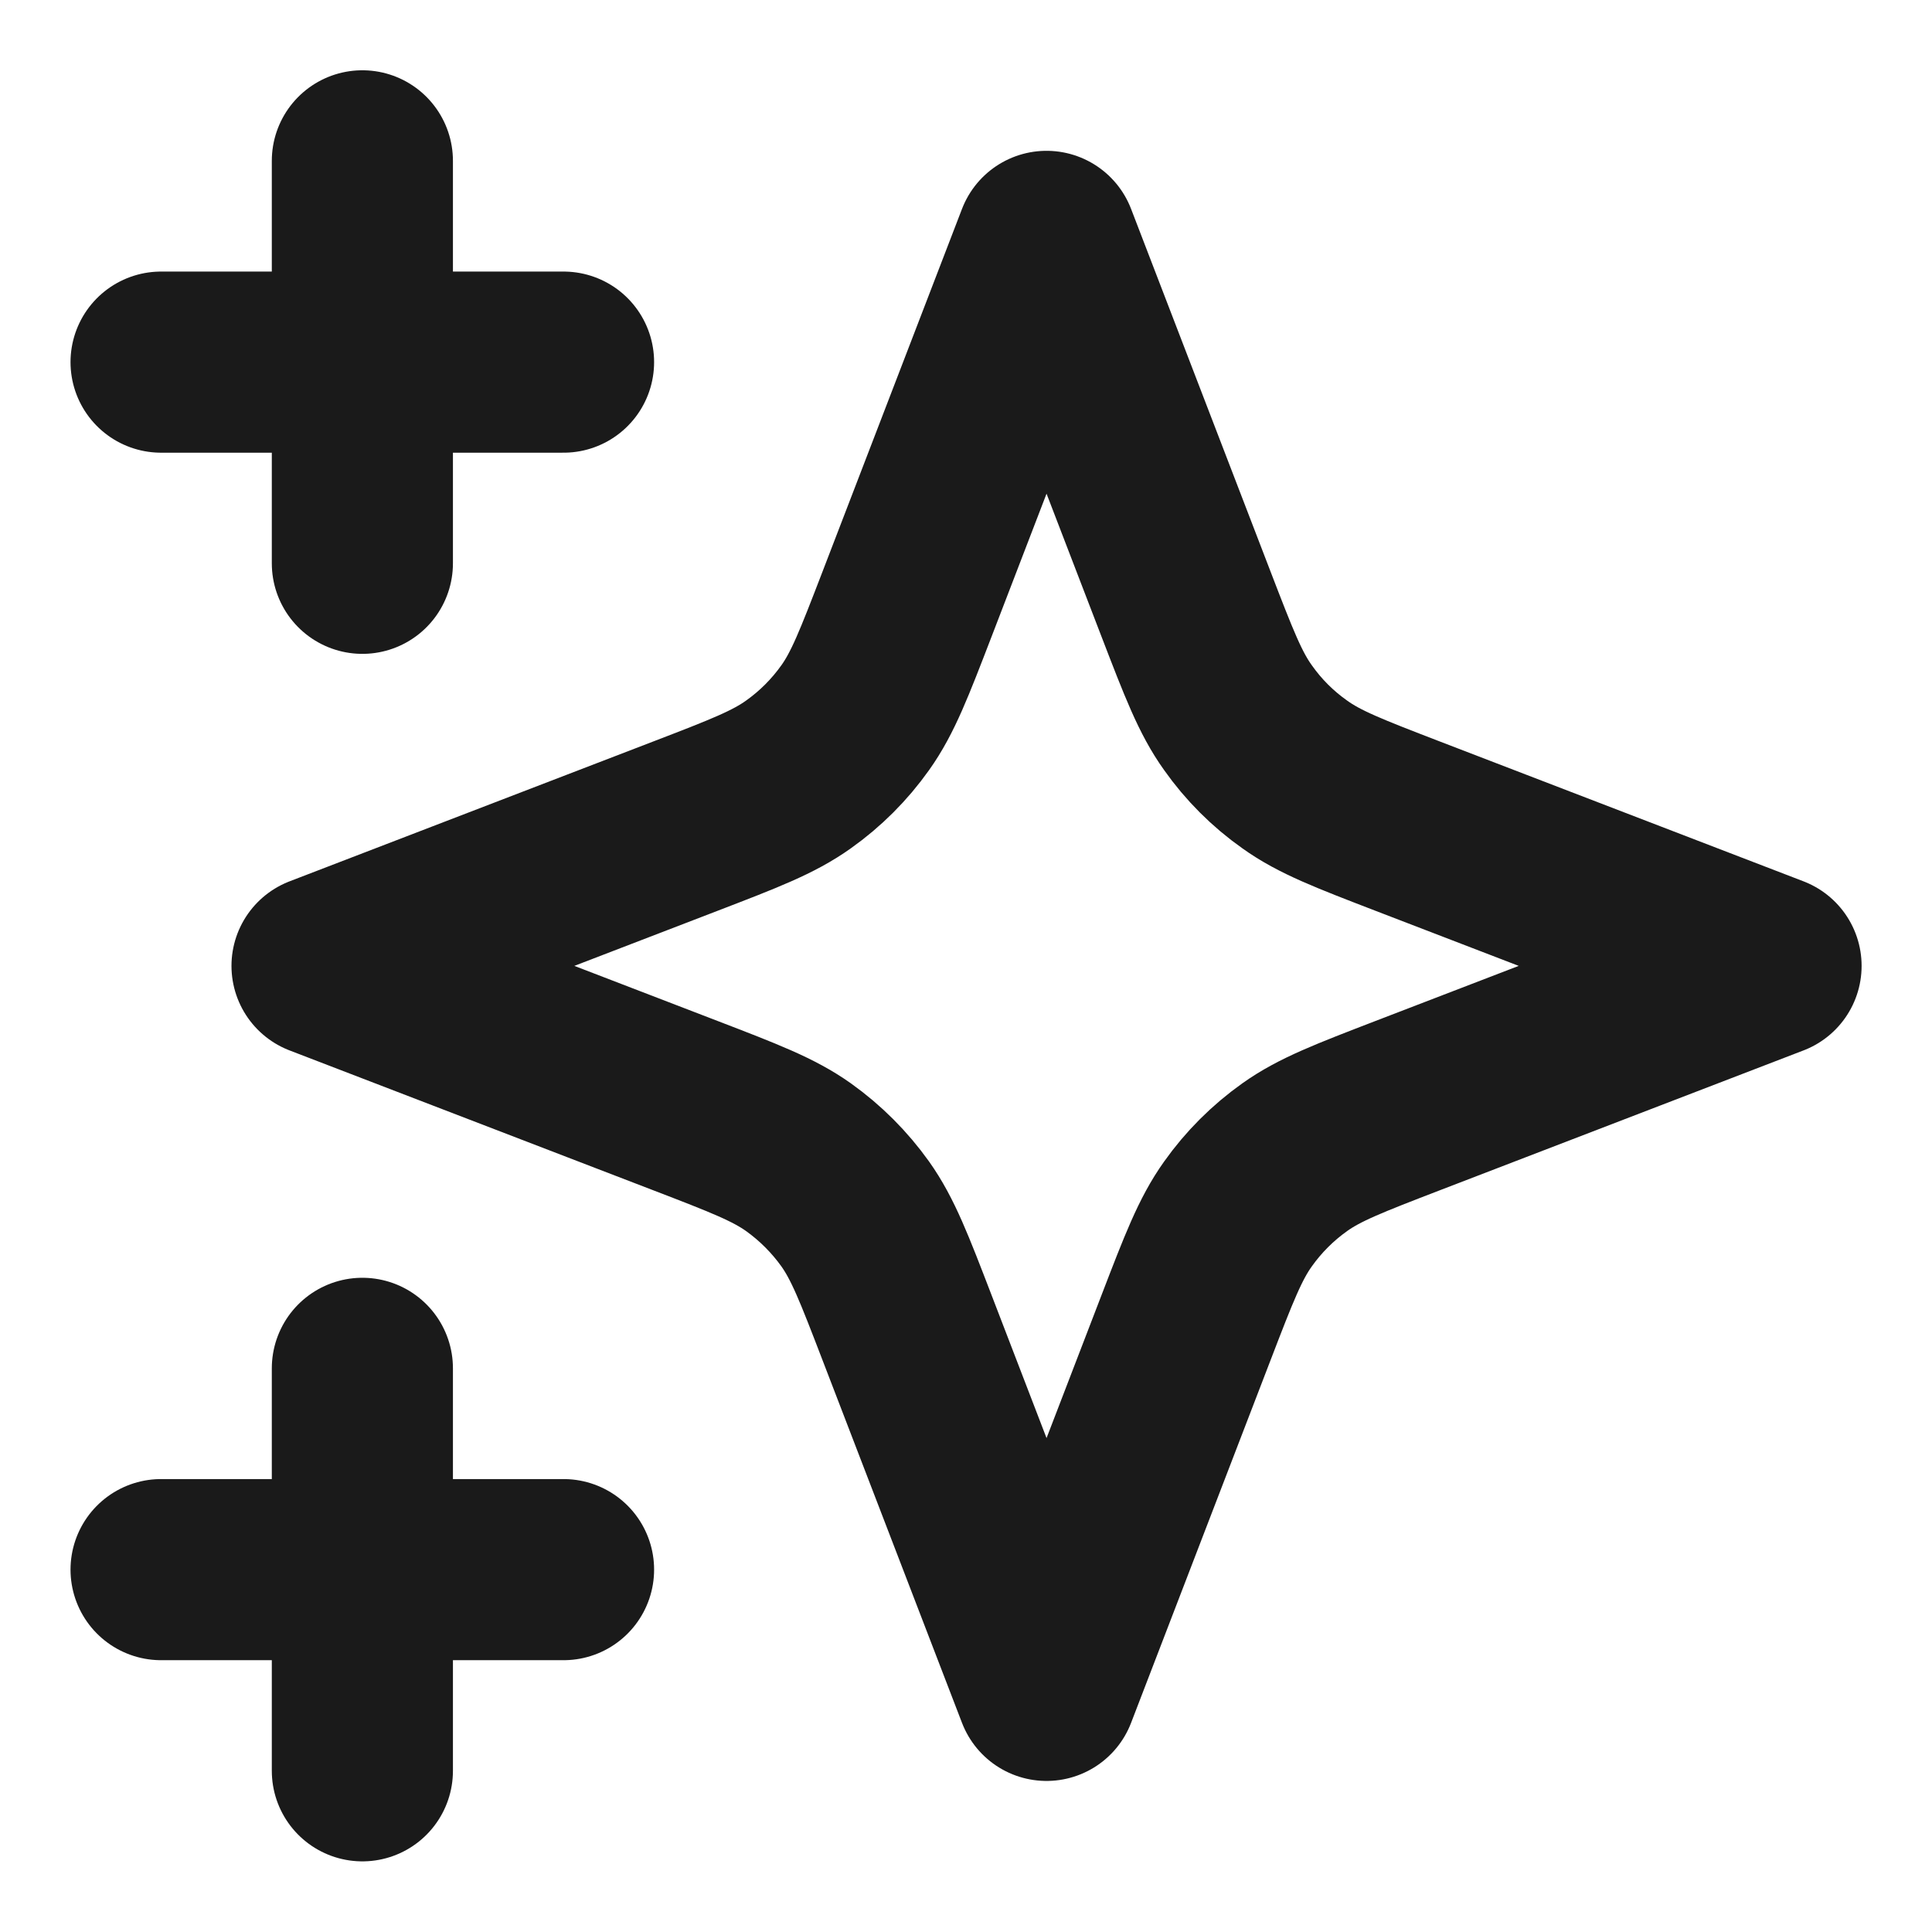 <svg width="16" height="16" viewBox="0 0 16 16" fill="none" xmlns="http://www.w3.org/2000/svg">
<g clip-path="url(#clip0_563_14201)">
<path d="M3.001 14.665V11.332M3.001 4.665V1.332M1.334 2.999H4.667M1.334 12.999H4.667M8.667 1.999L7.511 5.005C7.323 5.493 7.229 5.738 7.083 5.943C6.953 6.126 6.794 6.285 6.612 6.414C6.406 6.561 6.162 6.655 5.673 6.843L2.667 7.999L5.673 9.155C6.162 9.343 6.406 9.437 6.612 9.583C6.794 9.713 6.953 9.872 7.083 10.054C7.229 10.26 7.323 10.504 7.511 10.993L8.667 13.999L9.823 10.993C10.011 10.504 10.105 10.26 10.252 10.054C10.381 9.872 10.54 9.713 10.723 9.583C10.928 9.437 11.173 9.343 11.661 9.155L14.667 7.999L11.661 6.843C11.173 6.655 10.928 6.561 10.723 6.414C10.54 6.285 10.381 6.126 10.252 5.943C10.105 5.738 10.011 5.493 9.823 5.005L8.667 1.999Z" stroke="#1A1A1A" stroke-width="1.5" stroke-linecap="round" stroke-linejoin="round"/>
</g>
<defs>
<clipPath id="clip0_563_14201">
<rect width="16" height="16" fill="white"/>
</clipPath>
</defs>
</svg>
